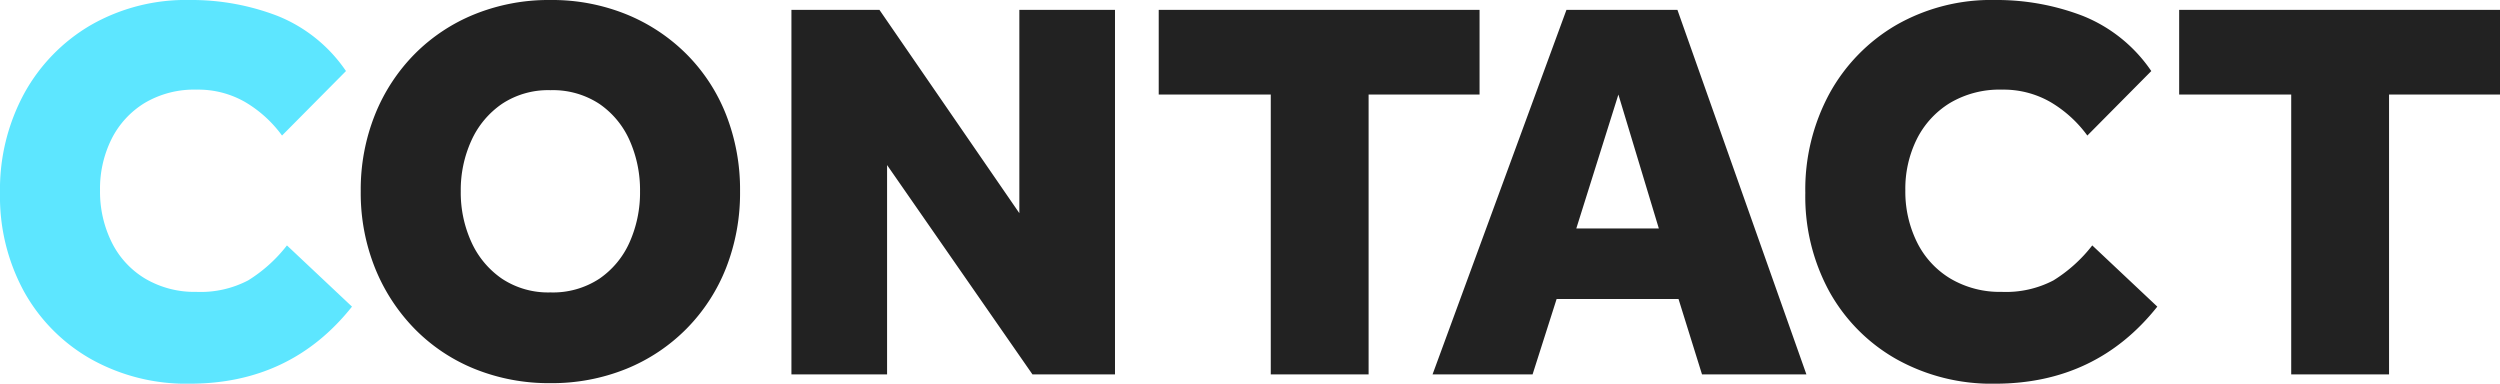 <svg xmlns="http://www.w3.org/2000/svg" width="457.4" height="70.2" viewBox="0 0 457.4 70.2"><g transform="translate(-4.4)"><path d="M55.9-23.6,67.8-12.4Q56.6,1.7,38.1,1.7A35.644,35.644,0,0,1,20.05-2.8,32.064,32.064,0,0,1,7.8-15.15,36.286,36.286,0,0,1,3.4-33.2,36.852,36.852,0,0,1,7.8-51.35,32.688,32.688,0,0,1,20-63.9a34.963,34.963,0,0,1,18.1-4.6,43.858,43.858,0,0,1,16.05,2.9A27.486,27.486,0,0,1,66.7-55.5L55-43.7a22.421,22.421,0,0,0-6.7-6.1,17.187,17.187,0,0,0-8.9-2.3,17.769,17.769,0,0,0-9.55,2.45,16.267,16.267,0,0,0-6.05,6.6,20.415,20.415,0,0,0-2.1,9.35,20.855,20.855,0,0,0,2.15,9.55A16.018,16.018,0,0,0,30-17.5a17.725,17.725,0,0,0,9.3,2.4,18.749,18.749,0,0,0,9.5-2.1A26.928,26.928,0,0,0,55.9-23.6Z" transform="translate(1 68.5)" fill="#5de6ff"/><path d="M38.1,1.6A36.2,36.2,0,0,1,24.25-1a32.37,32.37,0,0,1-11-7.35A34.1,34.1,0,0,1,6-19.5a36.853,36.853,0,0,1-2.6-14A36.853,36.853,0,0,1,6-47.5a33.542,33.542,0,0,1,7.25-11.1,32.732,32.732,0,0,1,11-7.3A36.2,36.2,0,0,1,38.1-68.5a36.2,36.2,0,0,1,13.85,2.6A33.278,33.278,0,0,1,63-58.6a32.535,32.535,0,0,1,7.25,11.1,37.49,37.49,0,0,1,2.55,14,37.49,37.49,0,0,1-2.55,14A33.069,33.069,0,0,1,63-8.35,32.9,32.9,0,0,1,51.95-1,36.2,36.2,0,0,1,38.1,1.6Zm0-16.6a15.462,15.462,0,0,0,8.95-2.5,15.863,15.863,0,0,0,5.55-6.7,22.305,22.305,0,0,0,1.9-9.3,22.305,22.305,0,0,0-1.9-9.3,15.863,15.863,0,0,0-5.55-6.7A15.462,15.462,0,0,0,38.1-52a15.282,15.282,0,0,0-8.85,2.5,16.218,16.218,0,0,0-5.6,6.7,21.816,21.816,0,0,0-1.95,9.3,21.816,21.816,0,0,0,1.95,9.3,16.218,16.218,0,0,0,5.6,6.7A15.282,15.282,0,0,0,38.1-15ZM82.2,0V-66.7H98.3l25.6,37.2V-66.7h17.5V0H126.3L99.7-38.3V0Zm87.7,0V-51.2H149.4V-66.7h58.7v15.5H187.8V0Zm29.6,0L224-66.7h20.3L267.9,0H248.8l-4.3-13.8H222.2L217.8,0Zm26.3-26.7h15.1l-7.4-24.5Zm94.4,3.1,11.9,11.2Q320.9,1.7,302.4,1.7a35.644,35.644,0,0,1-18.05-4.5A32.064,32.064,0,0,1,272.1-15.15a36.286,36.286,0,0,1-4.4-18.05,36.852,36.852,0,0,1,4.4-18.15A32.688,32.688,0,0,1,284.3-63.9a34.963,34.963,0,0,1,18.1-4.6,43.858,43.858,0,0,1,16.05,2.9A27.486,27.486,0,0,1,331-55.5L319.3-43.7a22.421,22.421,0,0,0-6.7-6.1,17.187,17.187,0,0,0-8.9-2.3,17.769,17.769,0,0,0-9.55,2.45,16.267,16.267,0,0,0-6.05,6.6A20.415,20.415,0,0,0,286-33.7a20.855,20.855,0,0,0,2.15,9.55,16.018,16.018,0,0,0,6.15,6.65,17.725,17.725,0,0,0,9.3,2.4,18.749,18.749,0,0,0,9.5-2.1A26.928,26.928,0,0,0,320.2-23.6ZM356.6,0V-51.2H336.1V-66.7h58.7v15.5H374.5V0Z" transform="translate(67 68.5)" fill="#222"/></g></svg>
